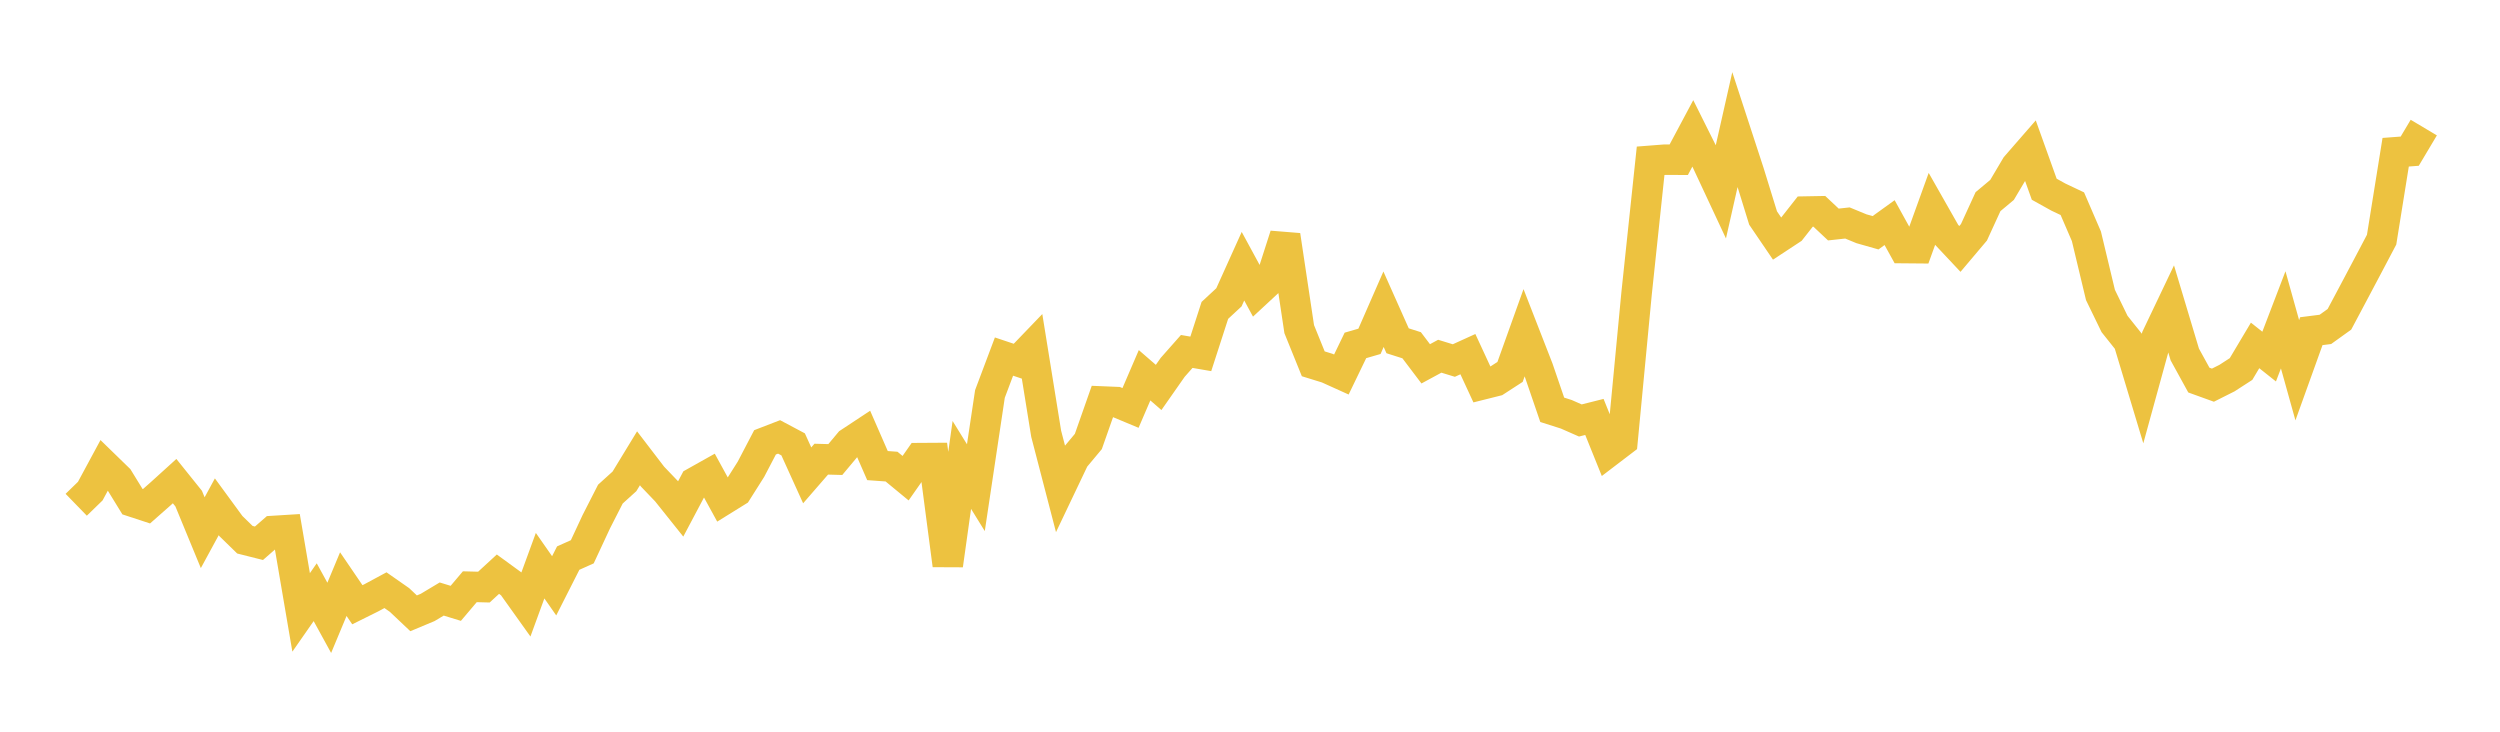 <svg width="164" height="48" xmlns="http://www.w3.org/2000/svg" xmlns:xlink="http://www.w3.org/1999/xlink"><path fill="none" stroke="rgb(237,194,64)" stroke-width="2" d="M5,33.113L5.922,32.217L6.844,30.508L7.766,31.405L8.689,32.908L9.611,33.21L10.533,32.397L11.455,31.561L12.377,32.709L13.299,34.945L14.222,33.247L15.144,34.507L16.066,35.406L16.988,35.638L17.91,34.833L18.832,34.776L19.754,40.174L20.677,38.849L21.599,40.53L22.521,38.318L23.443,39.671L24.365,39.213L25.287,38.716L26.21,39.361L27.132,40.233L28.054,39.848L28.976,39.296L29.898,39.579L30.82,38.49L31.743,38.514L32.665,37.666L33.587,38.338L34.509,39.63L35.431,37.108L36.353,38.429L37.275,36.611L38.198,36.197L39.12,34.219L40.042,32.413L40.964,31.578L41.886,30.064L42.808,31.268L43.731,32.232L44.653,33.386L45.575,31.645L46.497,31.128L47.419,32.812L48.341,32.24L49.263,30.783L50.186,29.017L51.108,28.661L52.03,29.151L52.952,31.183L53.874,30.121L54.796,30.146L55.719,29.042L56.641,28.433L57.563,30.543L58.485,30.609L59.407,31.369L60.329,30.053L61.251,30.047L62.174,37.077L63.096,30.5L64.018,31.992L64.94,25.843L65.862,23.391L66.784,23.7L67.707,22.74L68.629,28.453L69.551,32.001L70.473,30.066L71.395,28.962L72.317,26.338L73.24,26.376L74.162,26.761L75.084,24.617L76.006,25.416L76.928,24.098L77.85,23.055L78.772,23.214L79.695,20.361L80.617,19.506L81.539,17.463L82.461,19.162L83.383,18.307L84.305,15.437L85.228,21.59L86.15,23.866L87.072,24.151L87.994,24.568L88.916,22.659L89.838,22.391L90.76,20.285L91.683,22.355L92.605,22.649L93.527,23.867L94.449,23.368L95.371,23.651L96.293,23.232L97.216,25.226L98.138,24.995L99.06,24.397L99.982,21.822L100.904,24.189L101.826,26.883L102.749,27.177L103.671,27.583L104.593,27.351L105.515,29.635L106.437,28.932L107.359,19.258L108.281,10.548L109.204,10.476L110.126,10.478L111.048,8.75L111.97,10.598L112.892,12.571L113.814,8.491L114.737,11.316L115.659,14.302L116.581,15.658L117.503,15.052L118.425,13.879L119.347,13.862L120.269,14.728L121.192,14.627L122.114,15.007L123.036,15.269L123.958,14.604L124.88,16.274L125.802,16.282L126.725,13.725L127.647,15.348L128.569,16.33L129.491,15.239L130.413,13.229L131.335,12.458L132.257,10.901L133.18,9.841L134.102,12.413L135.024,12.926L135.946,13.363L136.868,15.5L137.79,19.349L138.713,21.25L139.635,22.407L140.557,25.468L141.479,22.114L142.401,20.18L143.323,23.255L144.246,24.934L145.168,25.267L146.09,24.804L147.012,24.208L147.934,22.66L148.856,23.392L149.778,20.982L150.701,24.288L151.623,21.725L152.545,21.608L153.467,20.946L154.389,19.212L155.311,17.472L156.234,15.721L157.156,9.986L158.078,9.917L159,8.369"></path></svg>